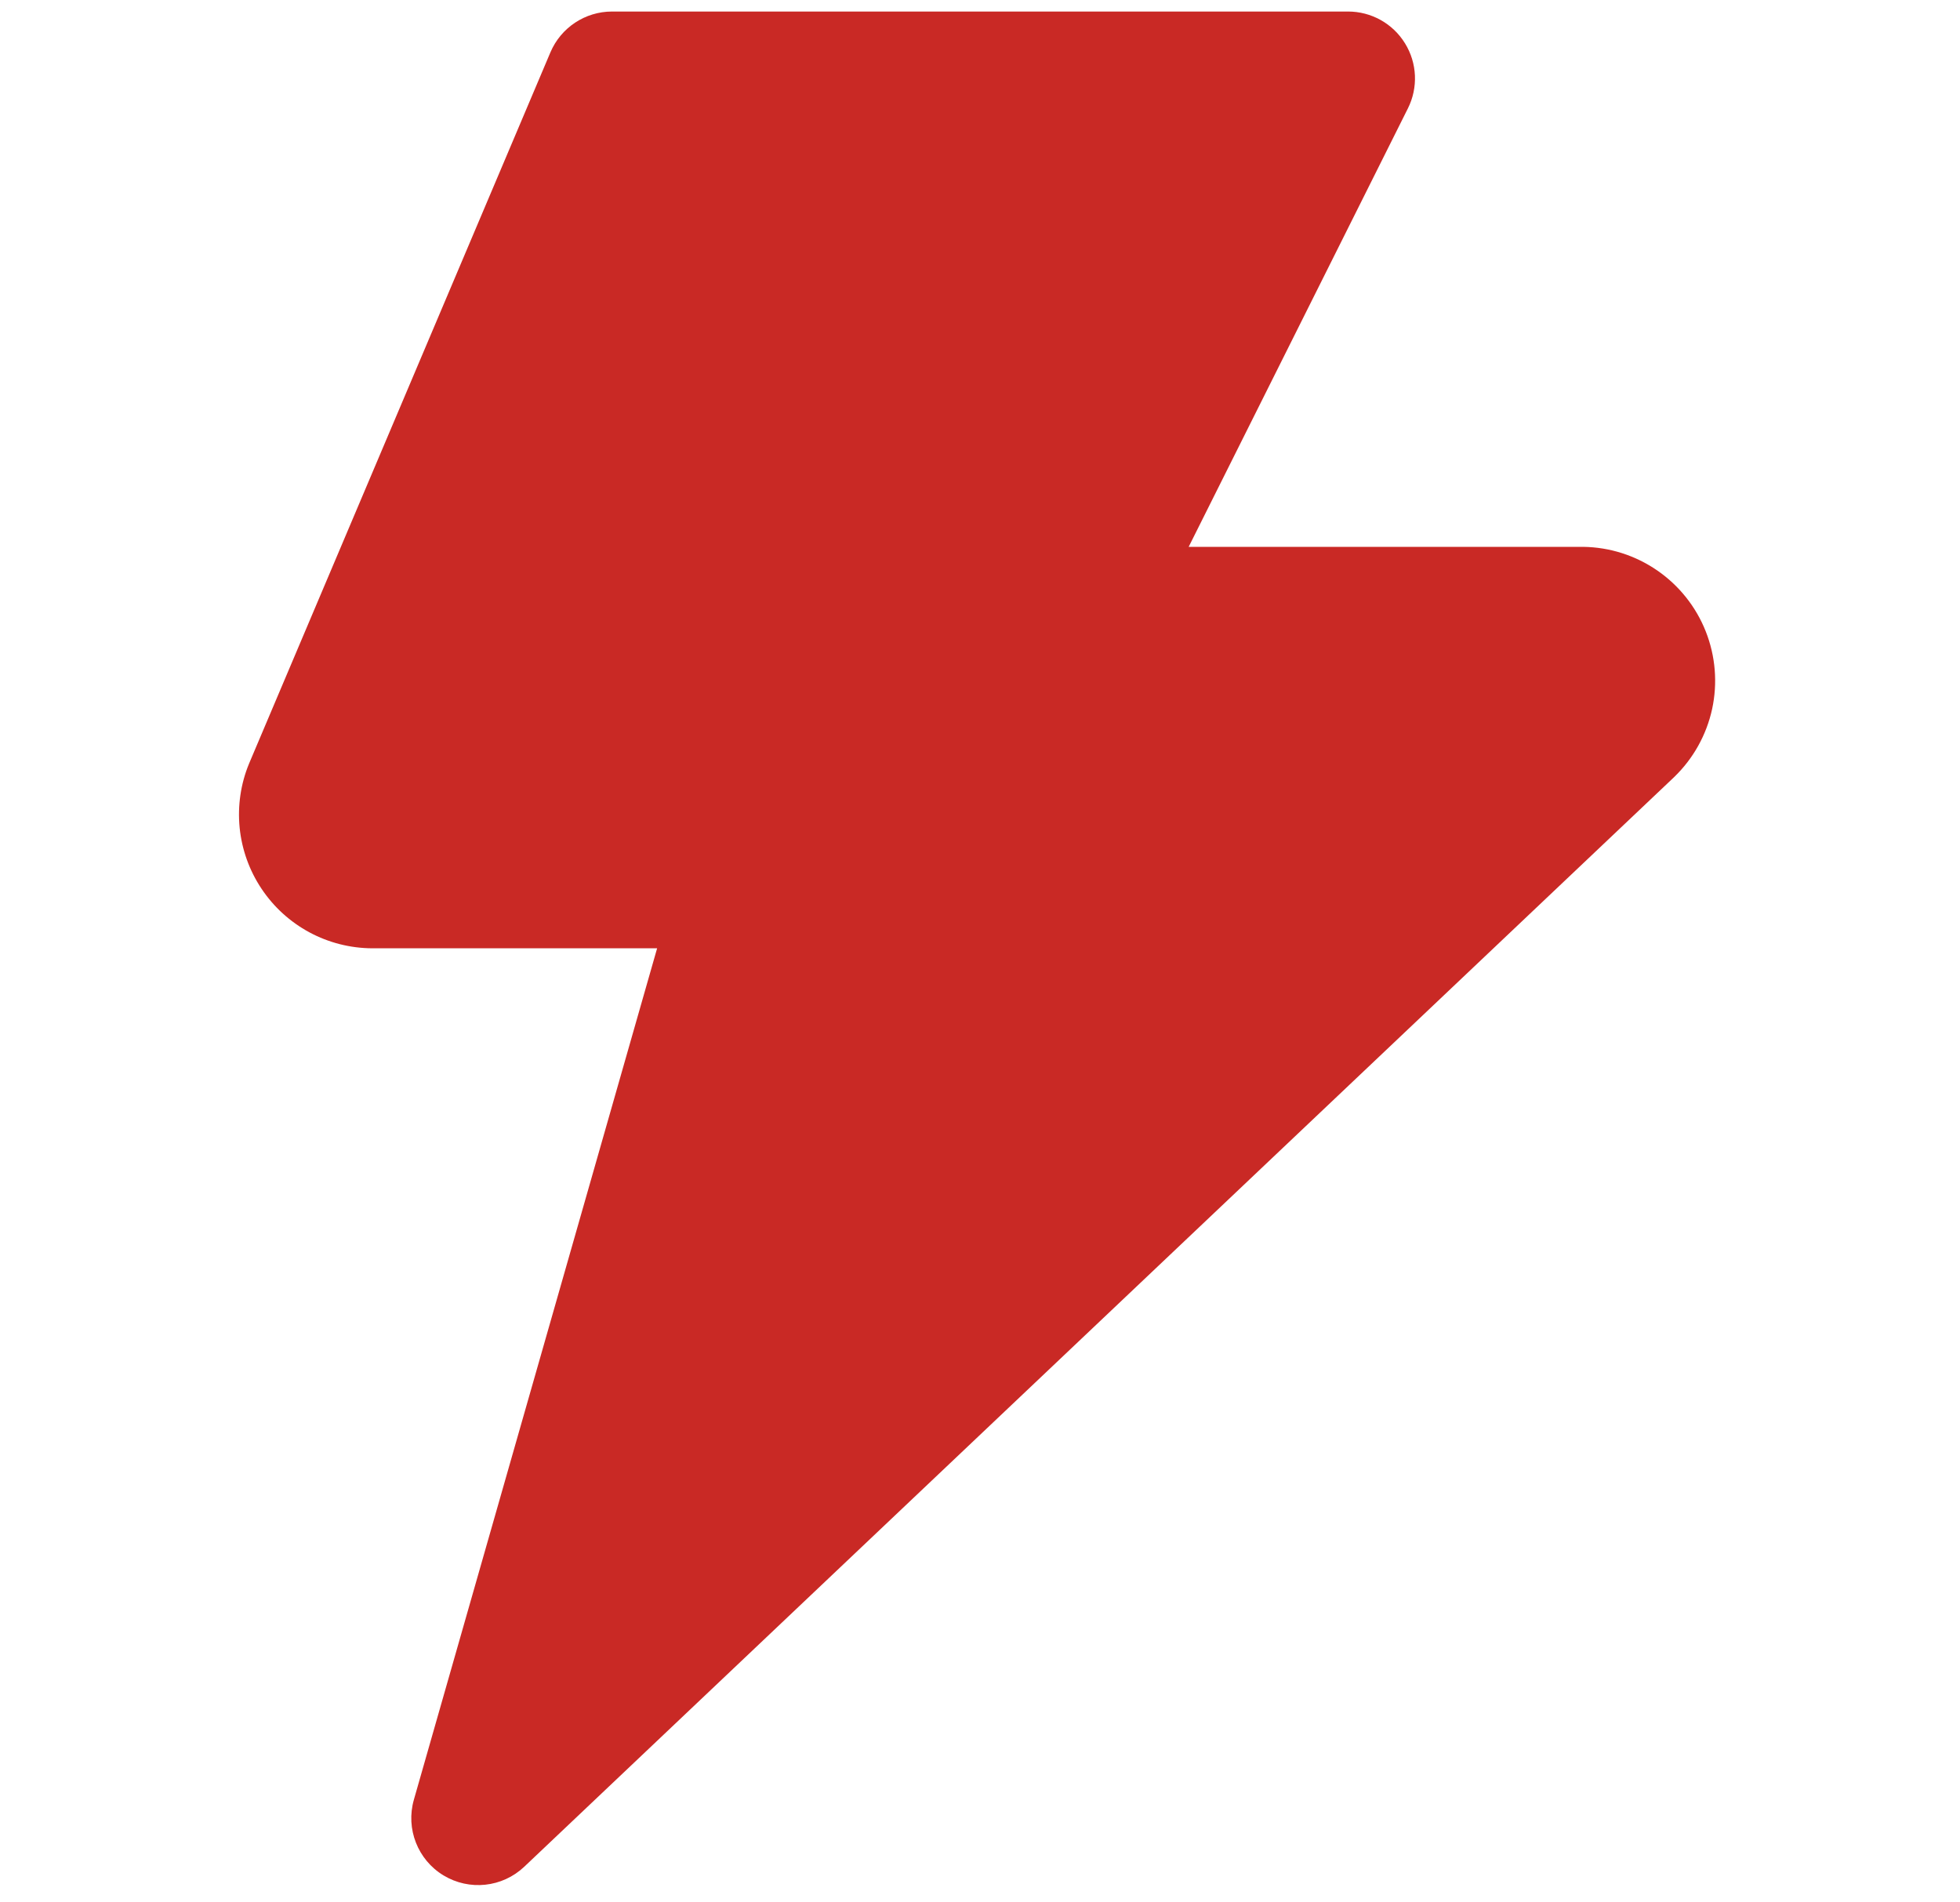 <svg xmlns="http://www.w3.org/2000/svg" fill="none" viewBox="0 0 34 33" height="33" width="34">
<g clip-path="url(#clip0_2513_7322)">
<path fill="#C92925" d="M10.617 0.2C10.151 0.2 9.73 0.479 9.548 0.908L4.325 13.235L4.32 13.247C4.175 13.598 4.12 13.98 4.157 14.358C4.195 14.737 4.325 15.1 4.536 15.416C4.747 15.733 5.032 15.992 5.367 16.173C5.702 16.353 6.075 16.448 6.456 16.45L11.399 16.45L7.179 31.221C7.036 31.724 7.246 32.261 7.693 32.532C8.141 32.803 8.714 32.742 9.094 32.382L29.035 13.486L29.042 13.479C29.373 13.16 29.602 12.749 29.7 12.3C29.797 11.85 29.759 11.382 29.59 10.954C29.421 10.526 29.128 10.158 28.75 9.897C28.371 9.635 27.923 9.492 27.463 9.486L20.62 9.486L24.423 1.88C24.603 1.52 24.584 1.093 24.372 0.751C24.161 0.408 23.787 0.2 23.385 0.2H10.617Z" clip-rule="evenodd" fill-rule="evenodd"></path>
</g>
<defs>
<clipPath id="clip0_2513_7322">
<rect transform="translate(0.7 0.2)" fill="white" height="32.5" width="32.5"></rect>
</clipPath>
</defs>
</svg>
